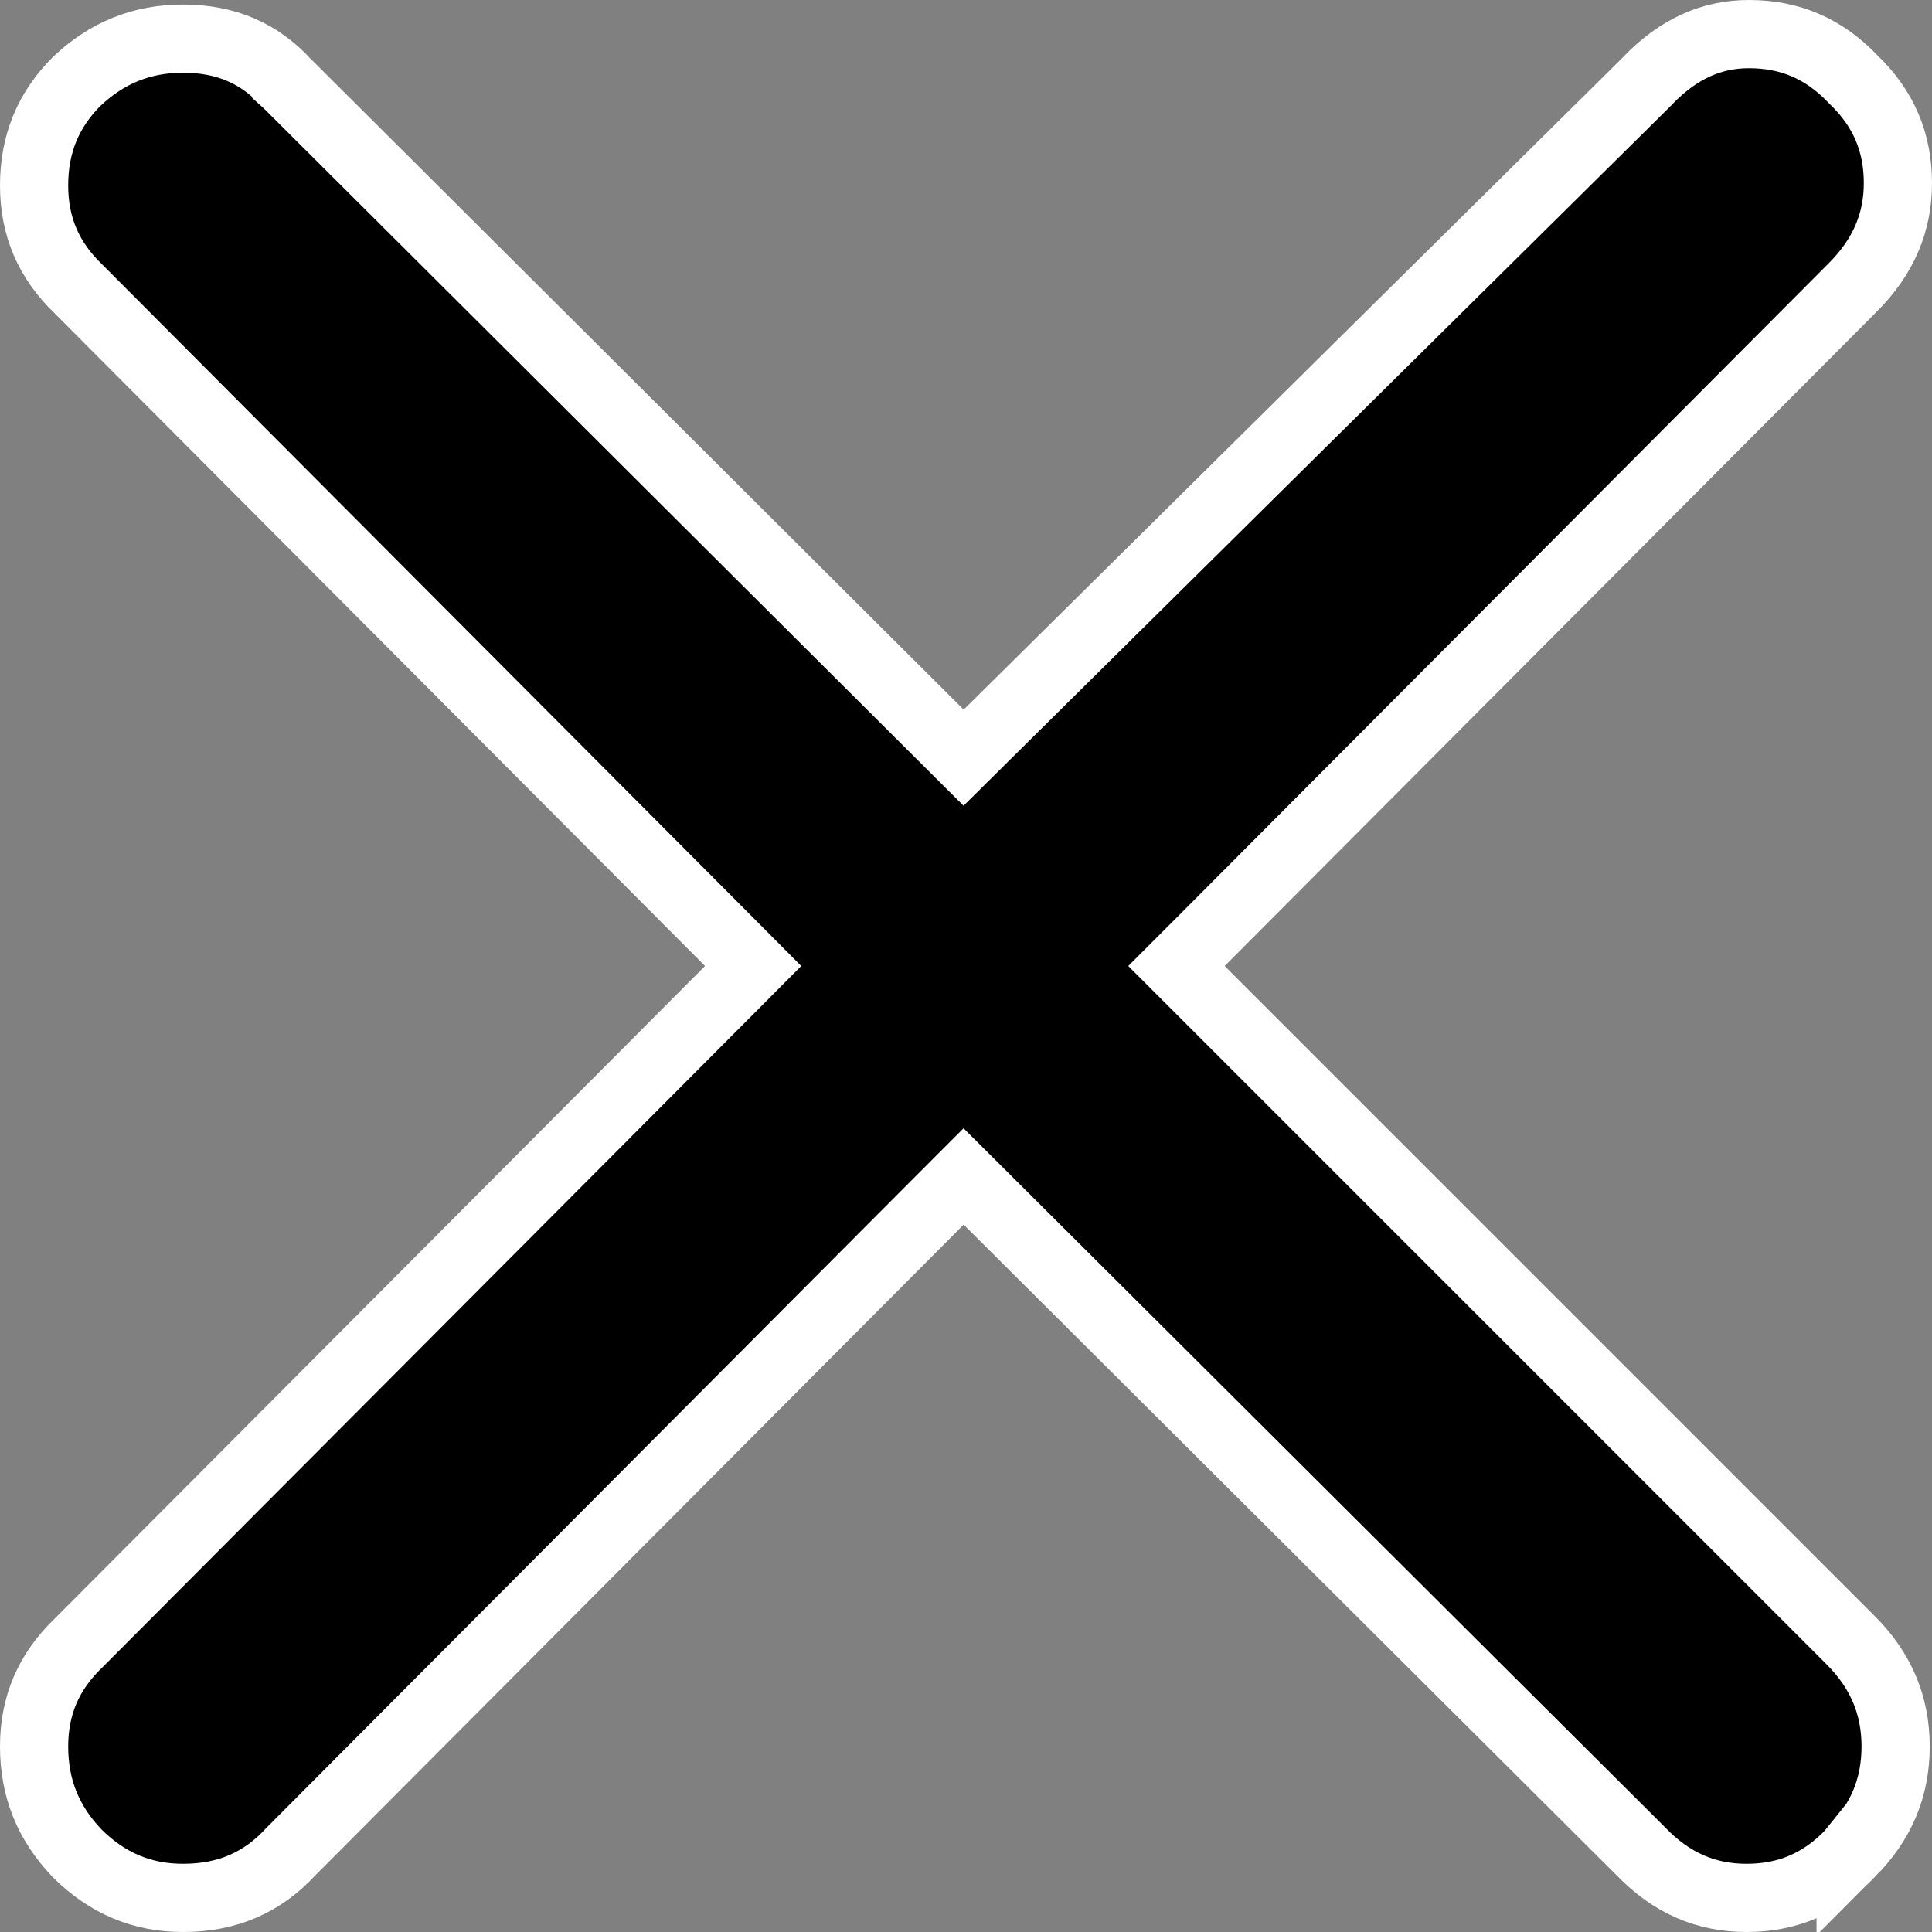 <svg width="17" height="17" viewBox="0 0 17 17" fill="none" xmlns="http://www.w3.org/2000/svg">
<rect x="0" y="0" width="17" height="17" fill="#808080" stroke="none"/>
<path d="M0.691 14.457L0.691 14.457L0.696 14.452L6.416 8.712L6.627 8.5L6.416 8.288L0.696 2.548L0.696 2.548L0.691 2.543C0.427 2.29 0.3 1.992 0.3 1.632C0.3 1.268 0.423 0.969 0.673 0.718C0.94 0.464 1.247 0.34 1.611 0.34C1.988 0.34 2.282 0.469 2.518 0.726L2.518 0.727L2.528 0.736L8.268 6.457L8.479 6.667L8.691 6.457L14.492 0.717L14.492 0.717L14.497 0.711C14.77 0.427 15.064 0.3 15.389 0.3C15.749 0.3 16.047 0.427 16.3 0.691L16.3 0.691L16.309 0.7C16.573 0.953 16.7 1.251 16.7 1.611C16.7 1.956 16.574 2.257 16.305 2.527L16.304 2.528L10.564 8.288L10.352 8.5L10.564 8.712L16.284 14.432C16.552 14.7 16.68 15.007 16.68 15.368C16.68 15.729 16.552 16.037 16.284 16.305L16.284 16.304L16.28 16.309C16.027 16.573 15.729 16.7 15.368 16.7C15.011 16.7 14.706 16.569 14.437 16.289L14.437 16.289L14.432 16.284L8.692 10.564L8.479 10.352L8.267 10.564L2.567 16.285L2.567 16.285L2.559 16.293C2.309 16.565 2 16.7 1.611 16.7C1.251 16.7 0.945 16.573 0.678 16.307C0.423 16.04 0.3 15.733 0.3 15.368C0.3 15.008 0.427 14.71 0.691 14.457Z" fill="black" stroke="white" stroke-width="0.6"/>
</svg>
